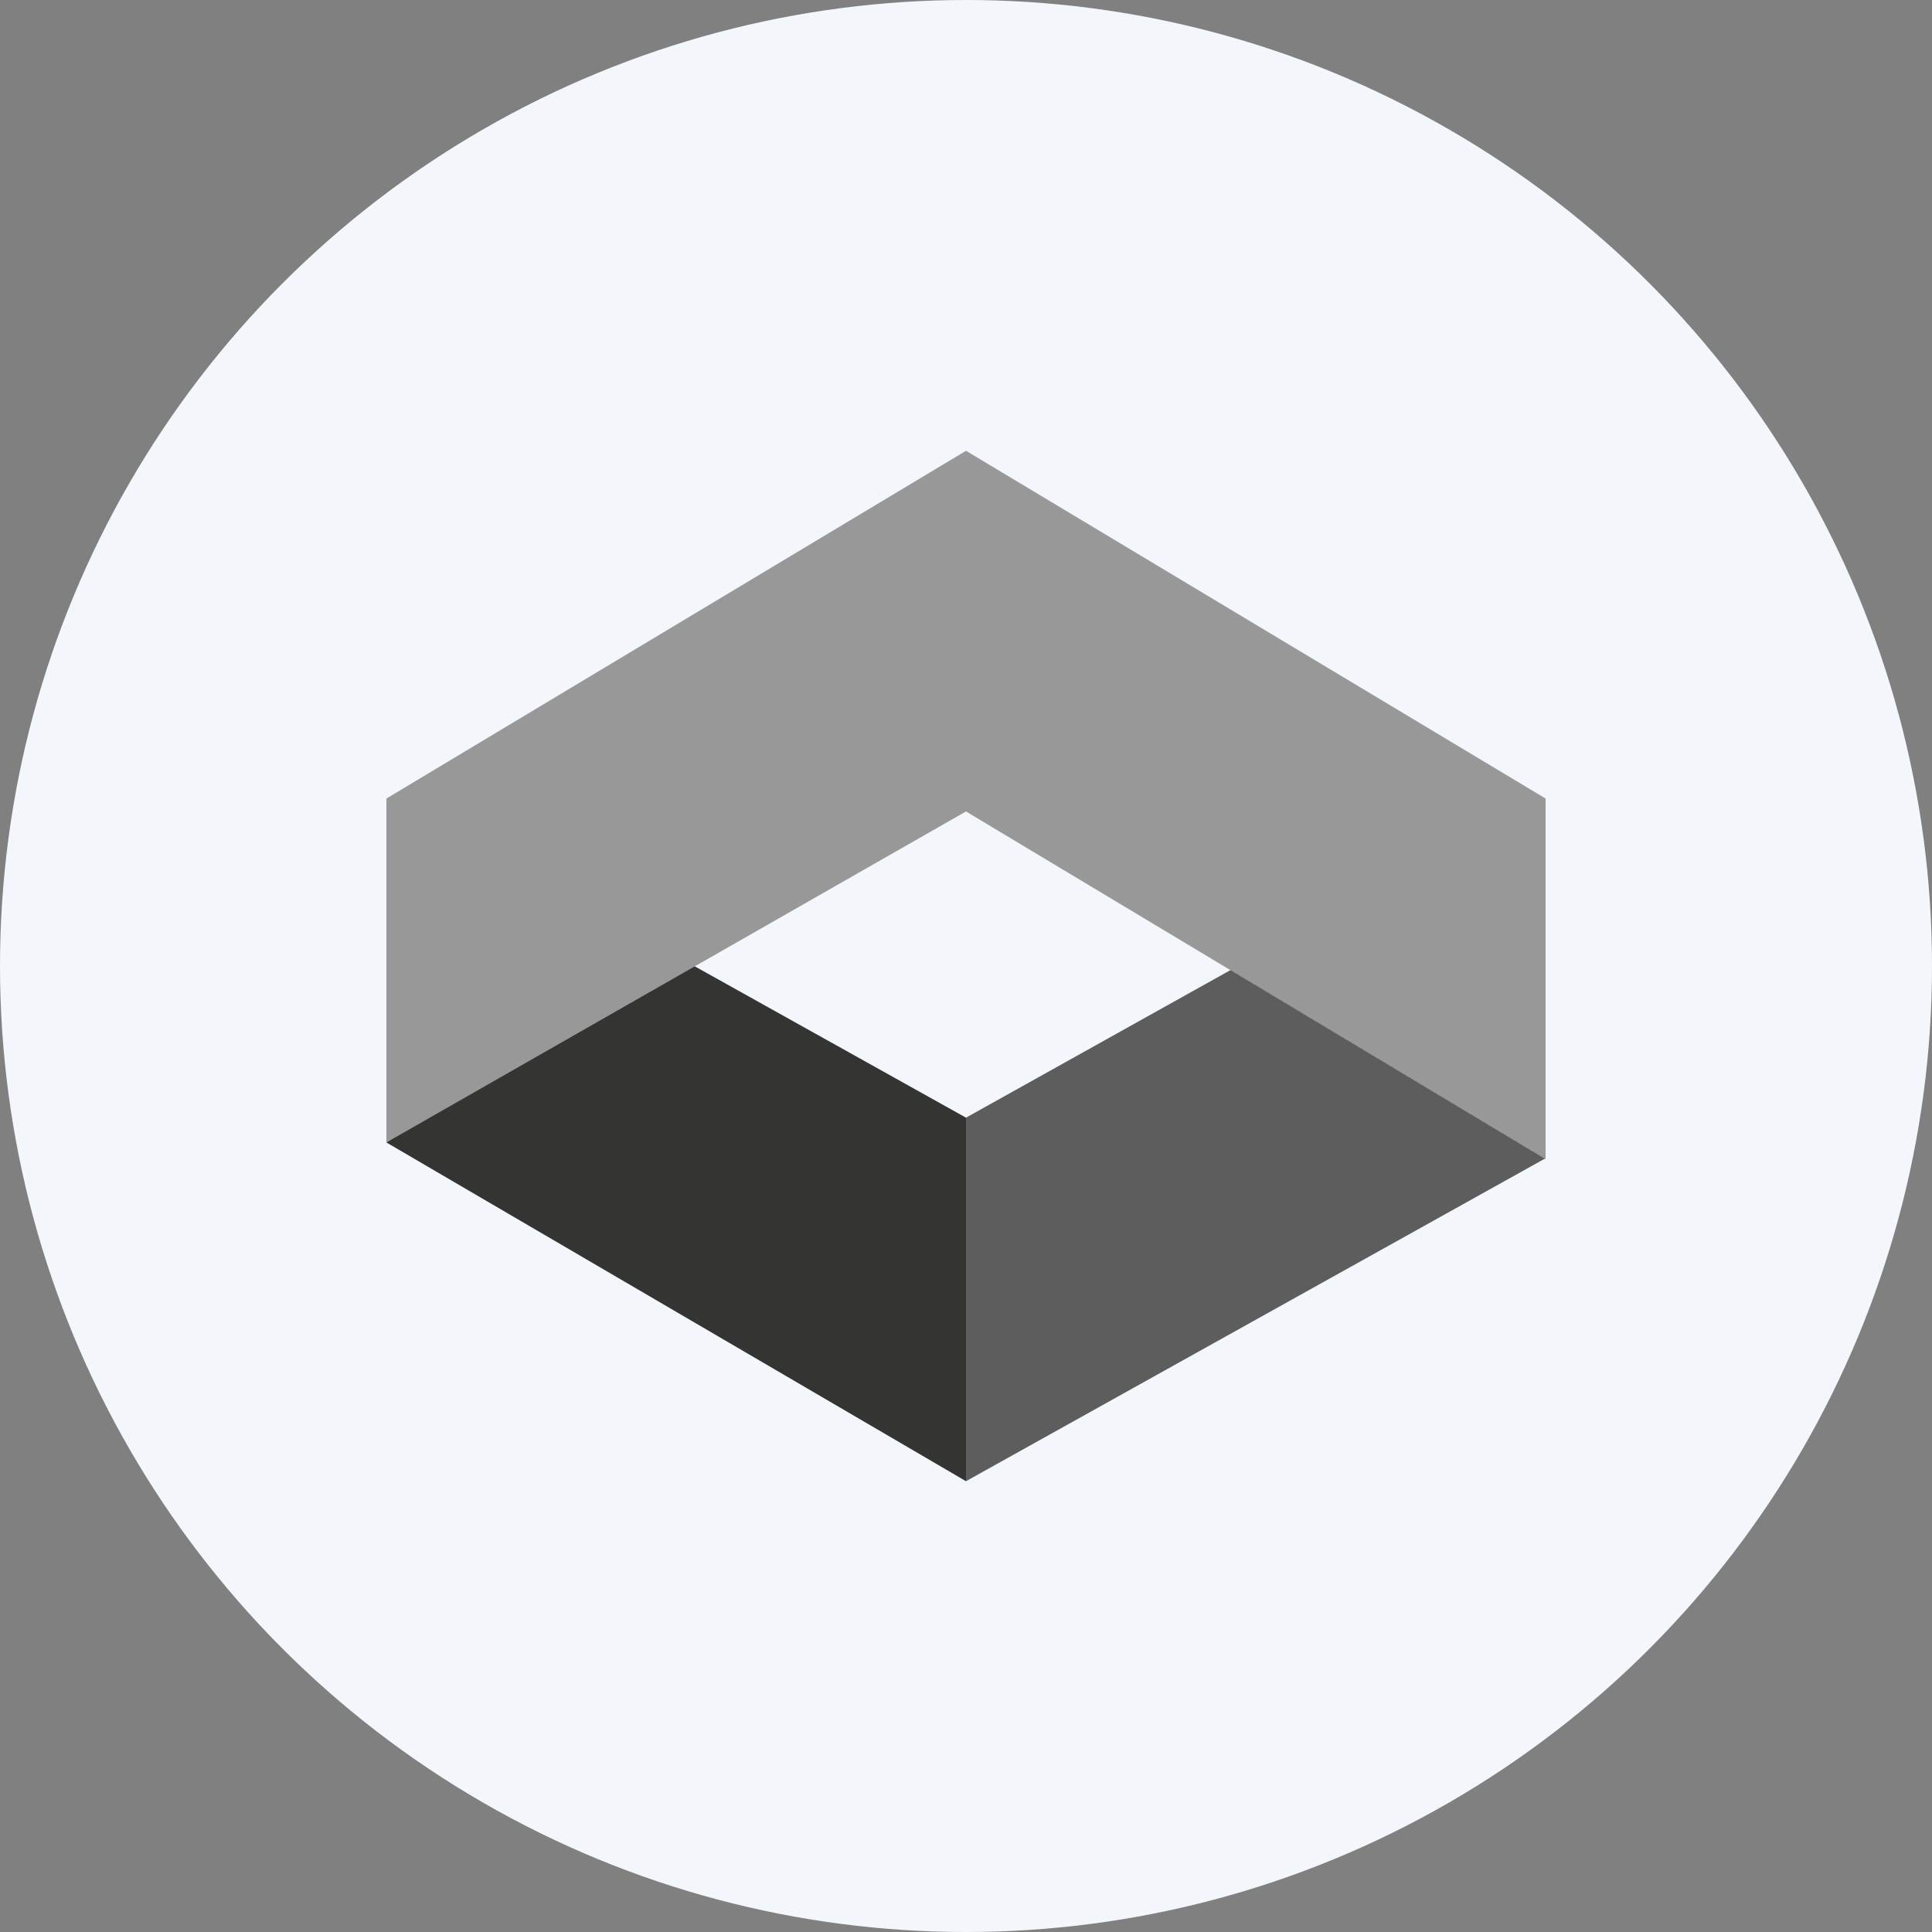 <?xml version='1.0' encoding='utf-8'?>
<svg xmlns="http://www.w3.org/2000/svg" id="Layer_1" data-name="Layer 1" viewBox="0 0 300 300" width="300" height="300"><rect x="0" y="0" width="300" height="300" fill="#808080" stroke="none"/><defs><clipPath id="bz_circular_clip"><circle cx="150.0" cy="150.0" r="150.0" /></clipPath></defs><g clip-path="url(#bz_circular_clip)"><rect x="-1.5" y="-1.5" width="303" height="303" fill="#f3f7fc" /><path d="M150,230,60,177.4l43.4-29.85,46.6,26Z" fill="#343432" /><path d="M150,230l90-50.15-43.4-32.3-46.6,26Z" fill="#5d5d5d" /><path d="M60,124v53.4L150,126l90,54V124L150,70Z" fill="#989898" /></g></svg>